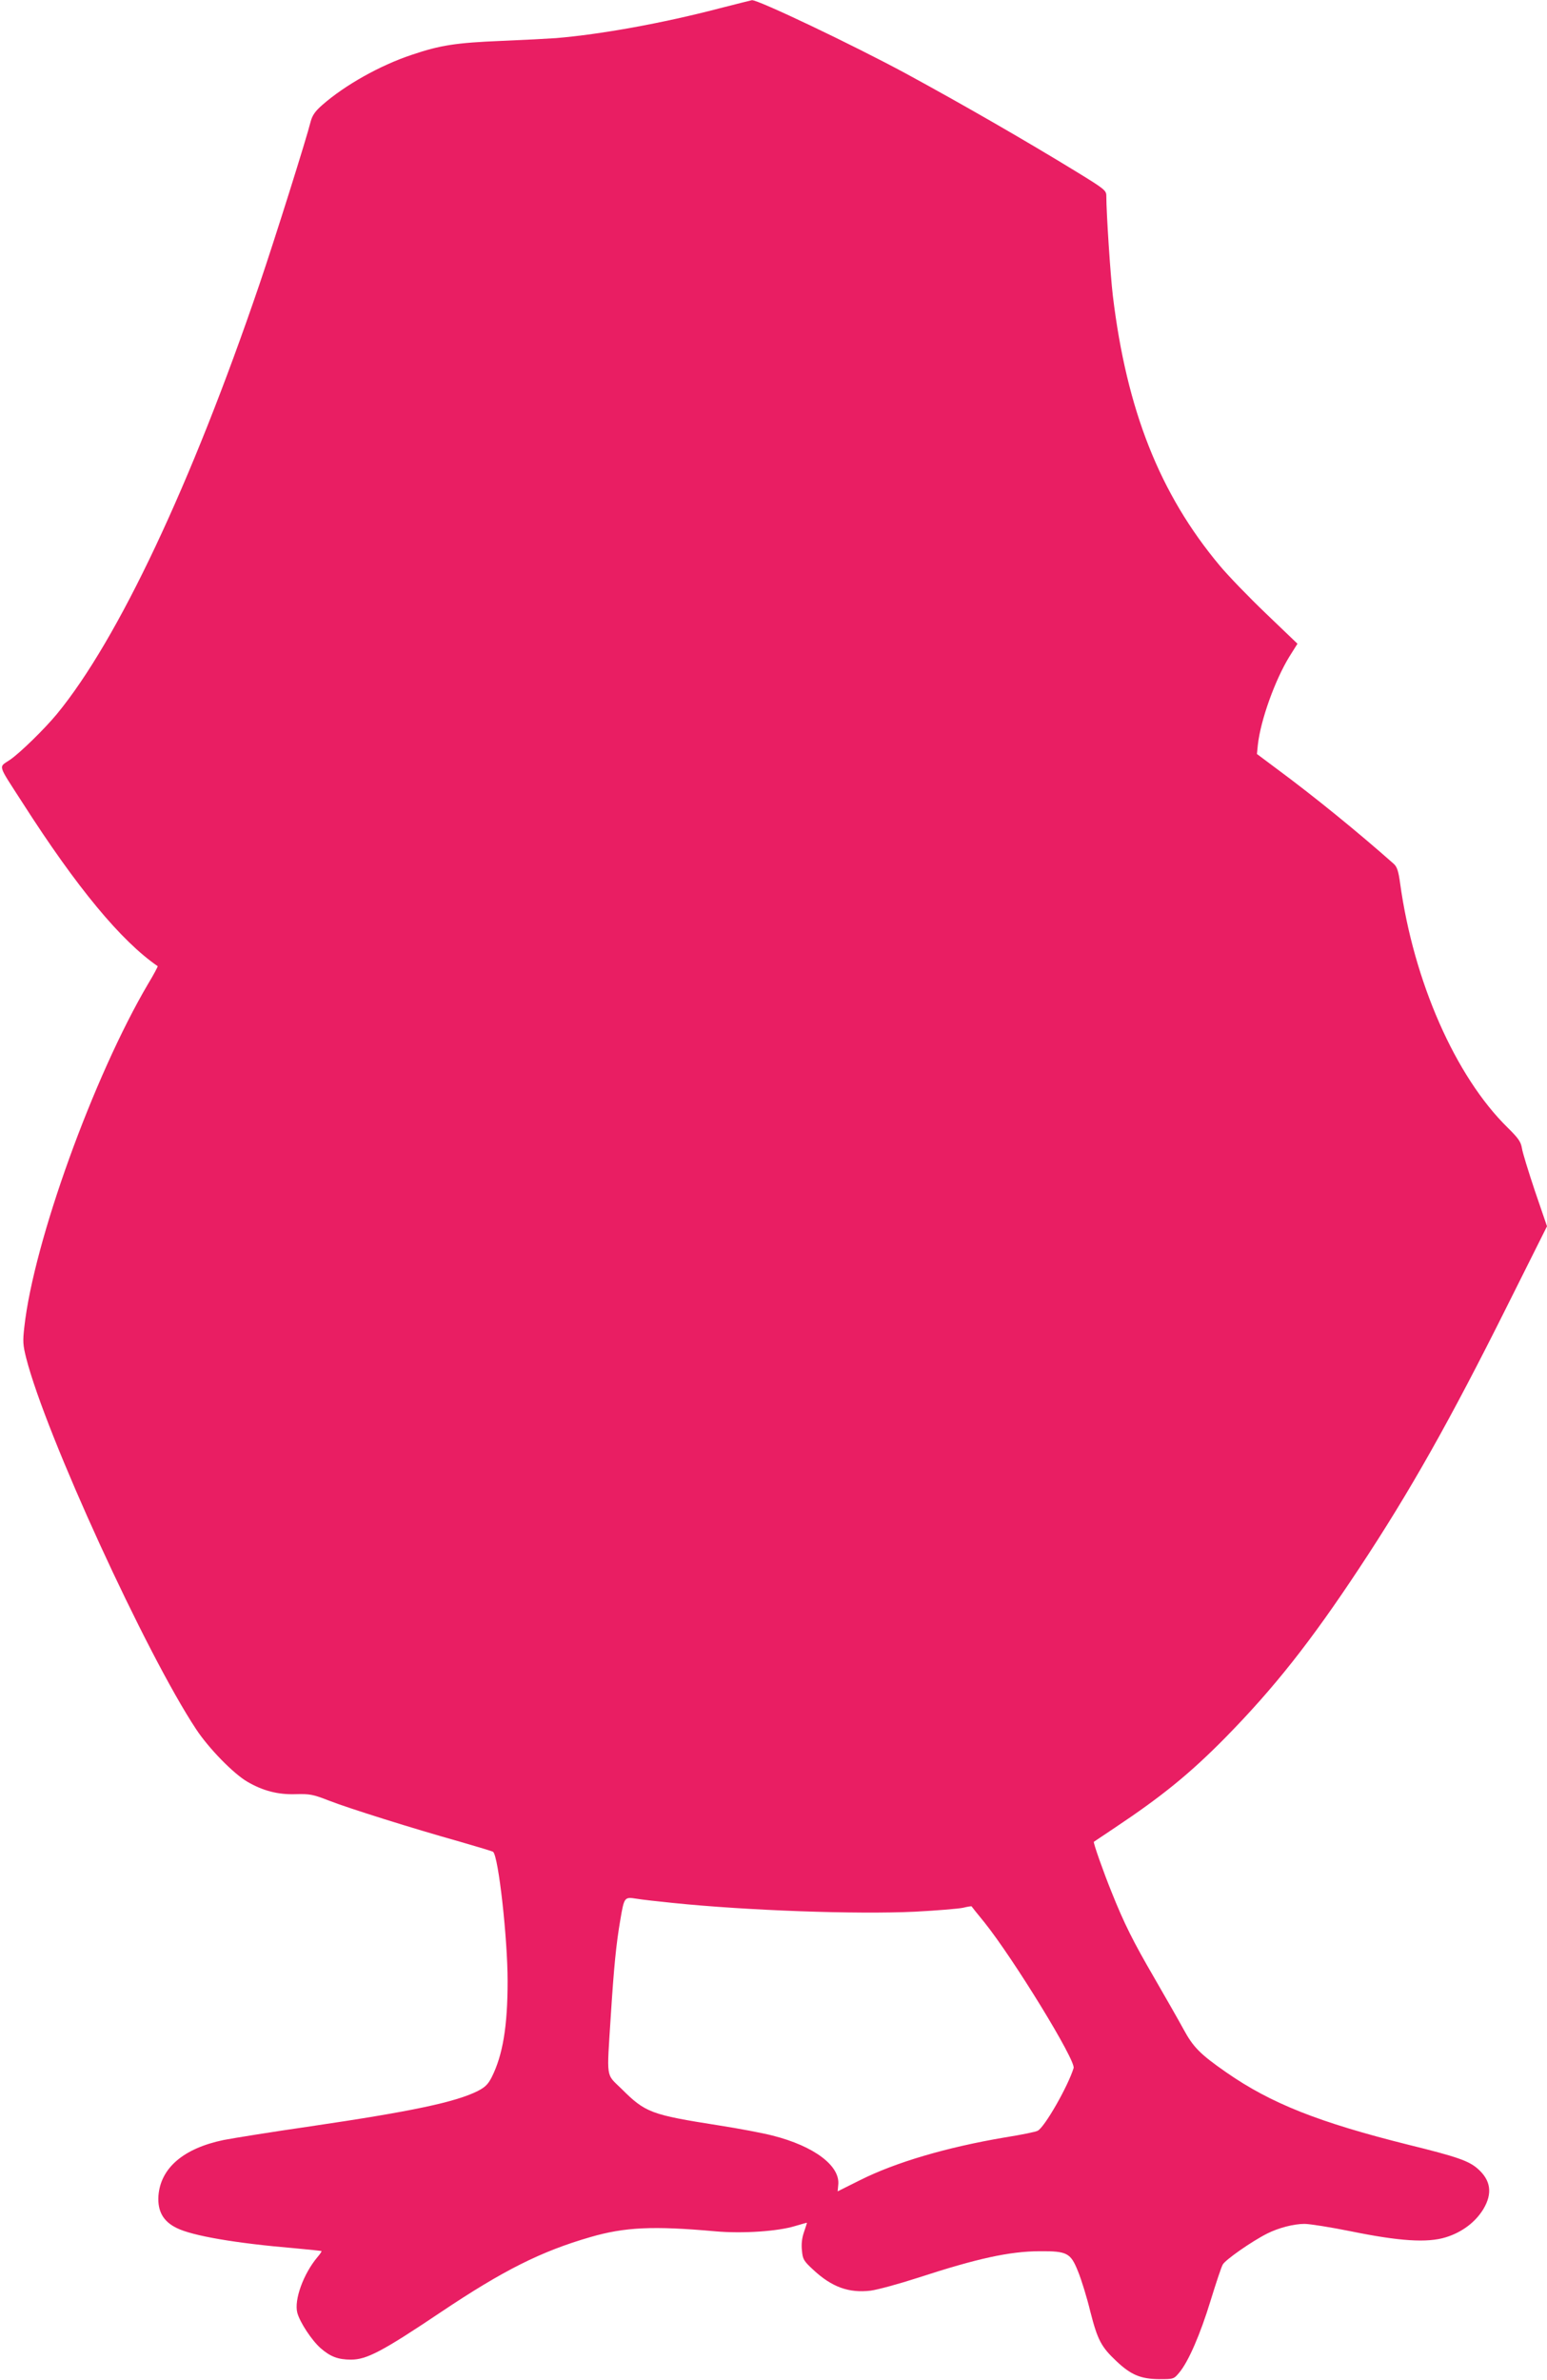 <?xml version="1.0" standalone="no"?>
<!DOCTYPE svg PUBLIC "-//W3C//DTD SVG 20010904//EN"
 "http://www.w3.org/TR/2001/REC-SVG-20010904/DTD/svg10.dtd">
<svg version="1.0" xmlns="http://www.w3.org/2000/svg"
 width="832pt" height="1280pt" viewBox="0 0 832 1280"
 preserveAspectRatio="xMidYMid meet">
<g transform="translate(0,1280) scale(0.1,-0.1)"
fill="#e91e63" stroke="none">
<path d="M3865 12754 c-302 -79 -635 -139 -875 -159 -41 -3 -174 -10 -295 -15
-242 -10 -328 -23 -481 -75 -171 -57 -359 -163 -480 -269 -39 -34 -54 -56 -63
-89 -23 -93 -193 -633 -276 -877 -366 -1074 -760 -1910 -1089 -2310 -67 -81
-198 -209 -252 -246 -63 -43 -70 -18 67 -231 293 -458 531 -744 727 -879 2 -1
-21 -45 -52 -96 -293 -498 -614 -1386 -665 -1843 -9 -78 -8 -98 10 -169 105
-412 644 -1588 914 -1996 68 -103 200 -238 275 -282 84 -49 165 -70 259 -67
78 2 94 -1 181 -35 108 -42 452 -150 705 -221 94 -27 173 -51 177 -54 29 -25
78 -466 78 -695 0 -244 -26 -399 -86 -518 -19 -37 -35 -53 -74 -73 -119 -60
-355 -110 -898 -190 -208 -30 -419 -64 -470 -74 -216 -45 -339 -151 -350 -301
-5 -82 26 -137 98 -172 84 -42 316 -82 635 -109 77 -7 142 -14 144 -15 2 -2
-8 -17 -22 -33 -76 -91 -126 -230 -108 -299 14 -52 78 -149 126 -191 52 -45
93 -61 163 -61 84 0 168 44 481 254 337 226 540 328 806 405 186 54 338 61
673 31 146 -13 338 0 430 29 34 10 62 18 62 17 0 -1 -7 -24 -16 -50 -11 -31
-15 -66 -11 -99 4 -47 9 -56 61 -104 100 -93 191 -126 309 -112 37 5 151 36
253 69 322 105 493 142 654 143 150 1 168 -9 208 -109 18 -44 48 -141 66 -216
39 -152 58 -189 140 -266 78 -74 131 -96 230 -97 77 0 79 0 108 35 49 58 113
205 168 385 29 94 58 182 66 196 13 25 154 124 239 167 62 31 143 52 201 52
28 0 141 -18 250 -40 260 -53 410 -63 510 -32 87 27 159 81 202 152 50 84 40
155 -31 217 -48 42 -110 64 -370 128 -485 121 -742 223 -982 390 -141 98 -178
136 -230 232 -26 48 -97 172 -157 276 -114 196 -162 292 -230 462 -43 106
-100 267 -95 270 1 1 52 35 112 75 255 170 407 294 596 486 261 266 458 515
719 910 274 414 490 798 795 1409 l215 430 -65 190 c-35 105 -67 208 -70 231
-6 34 -19 53 -77 110 -281 276 -505 786 -578 1314 -9 67 -17 89 -35 105 -193
171 -429 363 -628 510 l-107 80 5 50 c15 133 92 347 169 473 l44 70 -169 162
c-93 89 -205 205 -249 258 -323 386 -501 837 -575 1452 -13 109 -35 445 -35
536 0 30 -9 37 -162 131 -278 170 -608 360 -915 527 -287 155 -797 398 -829
395 -5 -1 -85 -21 -179 -45z m-245 -10188 c399 -41 989 -62 1300 -47 118 6
235 16 259 21 24 6 45 9 46 8 1 -2 32 -41 69 -86 157 -196 493 -744 480 -784
-31 -100 -156 -318 -193 -337 -10 -6 -89 -22 -177 -36 -313 -53 -588 -134
-779 -230 l-120 -60 3 33 c13 103 -128 210 -353 267 -50 13 -181 38 -291 55
-362 57 -393 68 -521 196 -86 84 -80 46 -58 394 17 266 29 386 51 514 21 124
22 125 86 115 29 -5 118 -15 198 -23z"/>
</g>
</svg>
